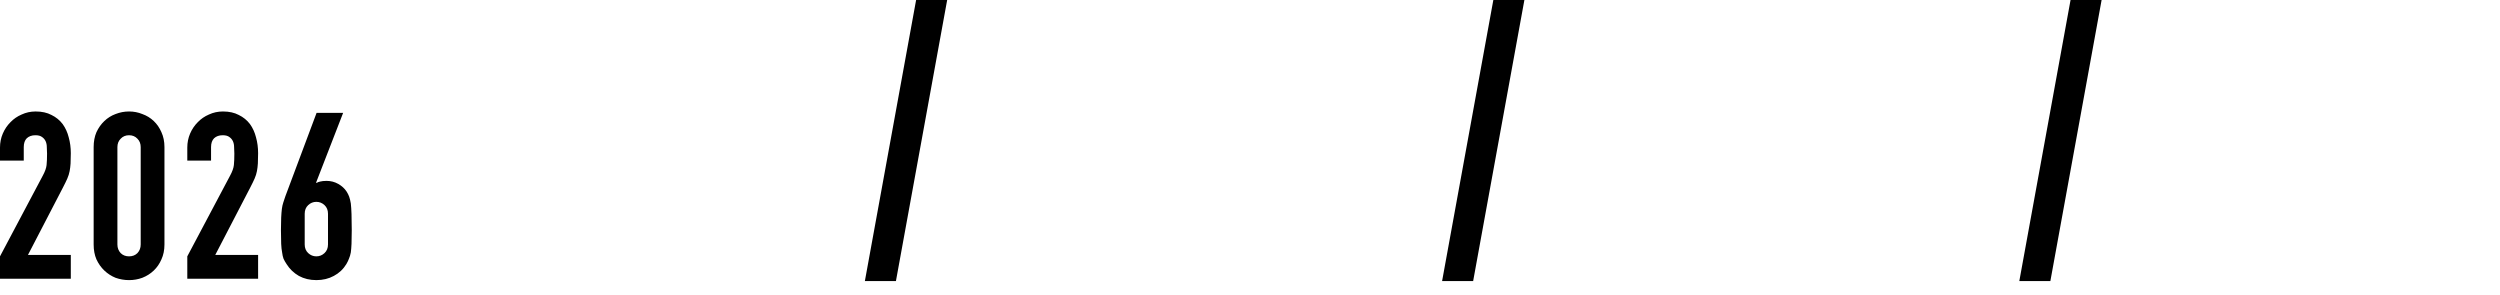 <svg width="161" height="19" viewBox="0 0 161 19" fill="none" xmlns="http://www.w3.org/2000/svg">
<path d="M0 17.949V16.509L2.76 11.304C2.9 11.044 2.98 10.819 3 10.629C3.02 10.429 3.03 10.184 3.03 9.894C3.03 9.764 3.025 9.629 3.015 9.489C3.015 9.339 2.99 9.209 2.94 9.099C2.89 8.989 2.815 8.899 2.715 8.829C2.615 8.749 2.47 8.709 2.28 8.709C2.05 8.709 1.865 8.774 1.725 8.904C1.595 9.034 1.53 9.224 1.53 9.474V10.344H0V9.504C0 9.184 0.06 8.884 0.18 8.604C0.3 8.324 0.465 8.079 0.675 7.869C0.875 7.659 1.115 7.494 1.395 7.374C1.675 7.244 1.975 7.179 2.295 7.179C2.695 7.179 3.035 7.254 3.315 7.404C3.605 7.544 3.845 7.739 4.035 7.989C4.215 8.239 4.345 8.524 4.425 8.844C4.515 9.164 4.56 9.504 4.56 9.864C4.56 10.124 4.555 10.344 4.545 10.524C4.535 10.694 4.515 10.859 4.485 11.019C4.455 11.179 4.405 11.339 4.335 11.499C4.265 11.659 4.17 11.854 4.05 12.084L1.8 16.419H4.56V17.949H0ZM6.031 9.474C6.031 9.114 6.091 8.794 6.211 8.514C6.341 8.234 6.511 7.994 6.721 7.794C6.931 7.594 7.171 7.444 7.441 7.344C7.721 7.234 8.011 7.179 8.311 7.179C8.611 7.179 8.896 7.234 9.166 7.344C9.446 7.444 9.691 7.594 9.901 7.794C10.111 7.994 10.276 8.234 10.396 8.514C10.526 8.794 10.591 9.114 10.591 9.474V15.744C10.591 16.104 10.526 16.424 10.396 16.704C10.276 16.984 10.111 17.224 9.901 17.424C9.691 17.624 9.446 17.779 9.166 17.889C8.896 17.989 8.611 18.039 8.311 18.039C8.011 18.039 7.721 17.989 7.441 17.889C7.171 17.779 6.931 17.624 6.721 17.424C6.511 17.224 6.341 16.984 6.211 16.704C6.091 16.424 6.031 16.104 6.031 15.744V9.474ZM7.561 15.744C7.561 15.964 7.631 16.149 7.771 16.299C7.911 16.439 8.091 16.509 8.311 16.509C8.531 16.509 8.711 16.439 8.851 16.299C8.991 16.149 9.061 15.964 9.061 15.744V9.474C9.061 9.254 8.991 9.074 8.851 8.934C8.711 8.784 8.531 8.709 8.311 8.709C8.091 8.709 7.911 8.784 7.771 8.934C7.631 9.074 7.561 9.254 7.561 9.474V15.744ZM12.062 17.949V16.509L14.822 11.304C14.962 11.044 15.042 10.819 15.062 10.629C15.082 10.429 15.092 10.184 15.092 9.894C15.092 9.764 15.087 9.629 15.077 9.489C15.077 9.339 15.052 9.209 15.002 9.099C14.952 8.989 14.877 8.899 14.777 8.829C14.677 8.749 14.532 8.709 14.342 8.709C14.112 8.709 13.927 8.774 13.787 8.904C13.657 9.034 13.592 9.224 13.592 9.474V10.344H12.062V9.504C12.062 9.184 12.122 8.884 12.242 8.604C12.362 8.324 12.527 8.079 12.737 7.869C12.937 7.659 13.177 7.494 13.457 7.374C13.737 7.244 14.037 7.179 14.357 7.179C14.757 7.179 15.097 7.254 15.377 7.404C15.667 7.544 15.907 7.739 16.097 7.989C16.277 8.239 16.407 8.524 16.487 8.844C16.577 9.164 16.622 9.504 16.622 9.864C16.622 10.124 16.617 10.344 16.607 10.524C16.597 10.694 16.577 10.859 16.547 11.019C16.517 11.179 16.467 11.339 16.397 11.499C16.327 11.659 16.232 11.854 16.112 12.084L13.862 16.419H16.622V17.949H12.062ZM22.098 7.269L20.358 11.754L20.388 11.784C20.438 11.744 20.513 11.714 20.613 11.694C20.723 11.664 20.863 11.649 21.033 11.649C21.303 11.649 21.553 11.714 21.783 11.844C22.013 11.974 22.193 12.139 22.323 12.339C22.393 12.449 22.448 12.559 22.488 12.669C22.528 12.779 22.563 12.924 22.593 13.104C22.613 13.284 22.628 13.514 22.638 13.794C22.648 14.064 22.653 14.409 22.653 14.829C22.653 15.179 22.648 15.469 22.638 15.699C22.628 15.919 22.613 16.104 22.593 16.254C22.563 16.414 22.523 16.549 22.473 16.659C22.433 16.769 22.378 16.884 22.308 17.004C22.108 17.334 21.838 17.589 21.498 17.769C21.168 17.949 20.793 18.039 20.373 18.039C19.953 18.039 19.578 17.949 19.248 17.769C18.918 17.579 18.653 17.324 18.453 17.004C18.373 16.884 18.308 16.769 18.258 16.659C18.218 16.549 18.188 16.414 18.168 16.254C18.138 16.104 18.118 15.919 18.108 15.699C18.098 15.469 18.093 15.179 18.093 14.829C18.093 14.499 18.098 14.229 18.108 14.019C18.118 13.799 18.133 13.609 18.153 13.449C18.173 13.299 18.203 13.164 18.243 13.044C18.283 12.914 18.328 12.779 18.378 12.639L20.388 7.269H22.098ZM21.123 13.764C21.123 13.534 21.048 13.349 20.898 13.209C20.748 13.069 20.573 12.999 20.373 12.999C20.173 12.999 19.998 13.069 19.848 13.209C19.698 13.349 19.623 13.534 19.623 13.764V15.744C19.623 15.974 19.698 16.159 19.848 16.299C19.998 16.439 20.173 16.509 20.373 16.509C20.573 16.509 20.748 16.439 20.898 16.299C21.048 16.159 21.123 15.974 21.123 15.744V13.764ZM55.698 18.099L58.998 -0.001H60.998L57.698 18.099H55.698ZM92.871 18.099L96.171 -0.001H98.171L94.871 18.099H92.871ZM130.044 18.099L133.344 -0.001H135.344L132.044 18.099H130.044Z" fill="black"/>
</svg>
